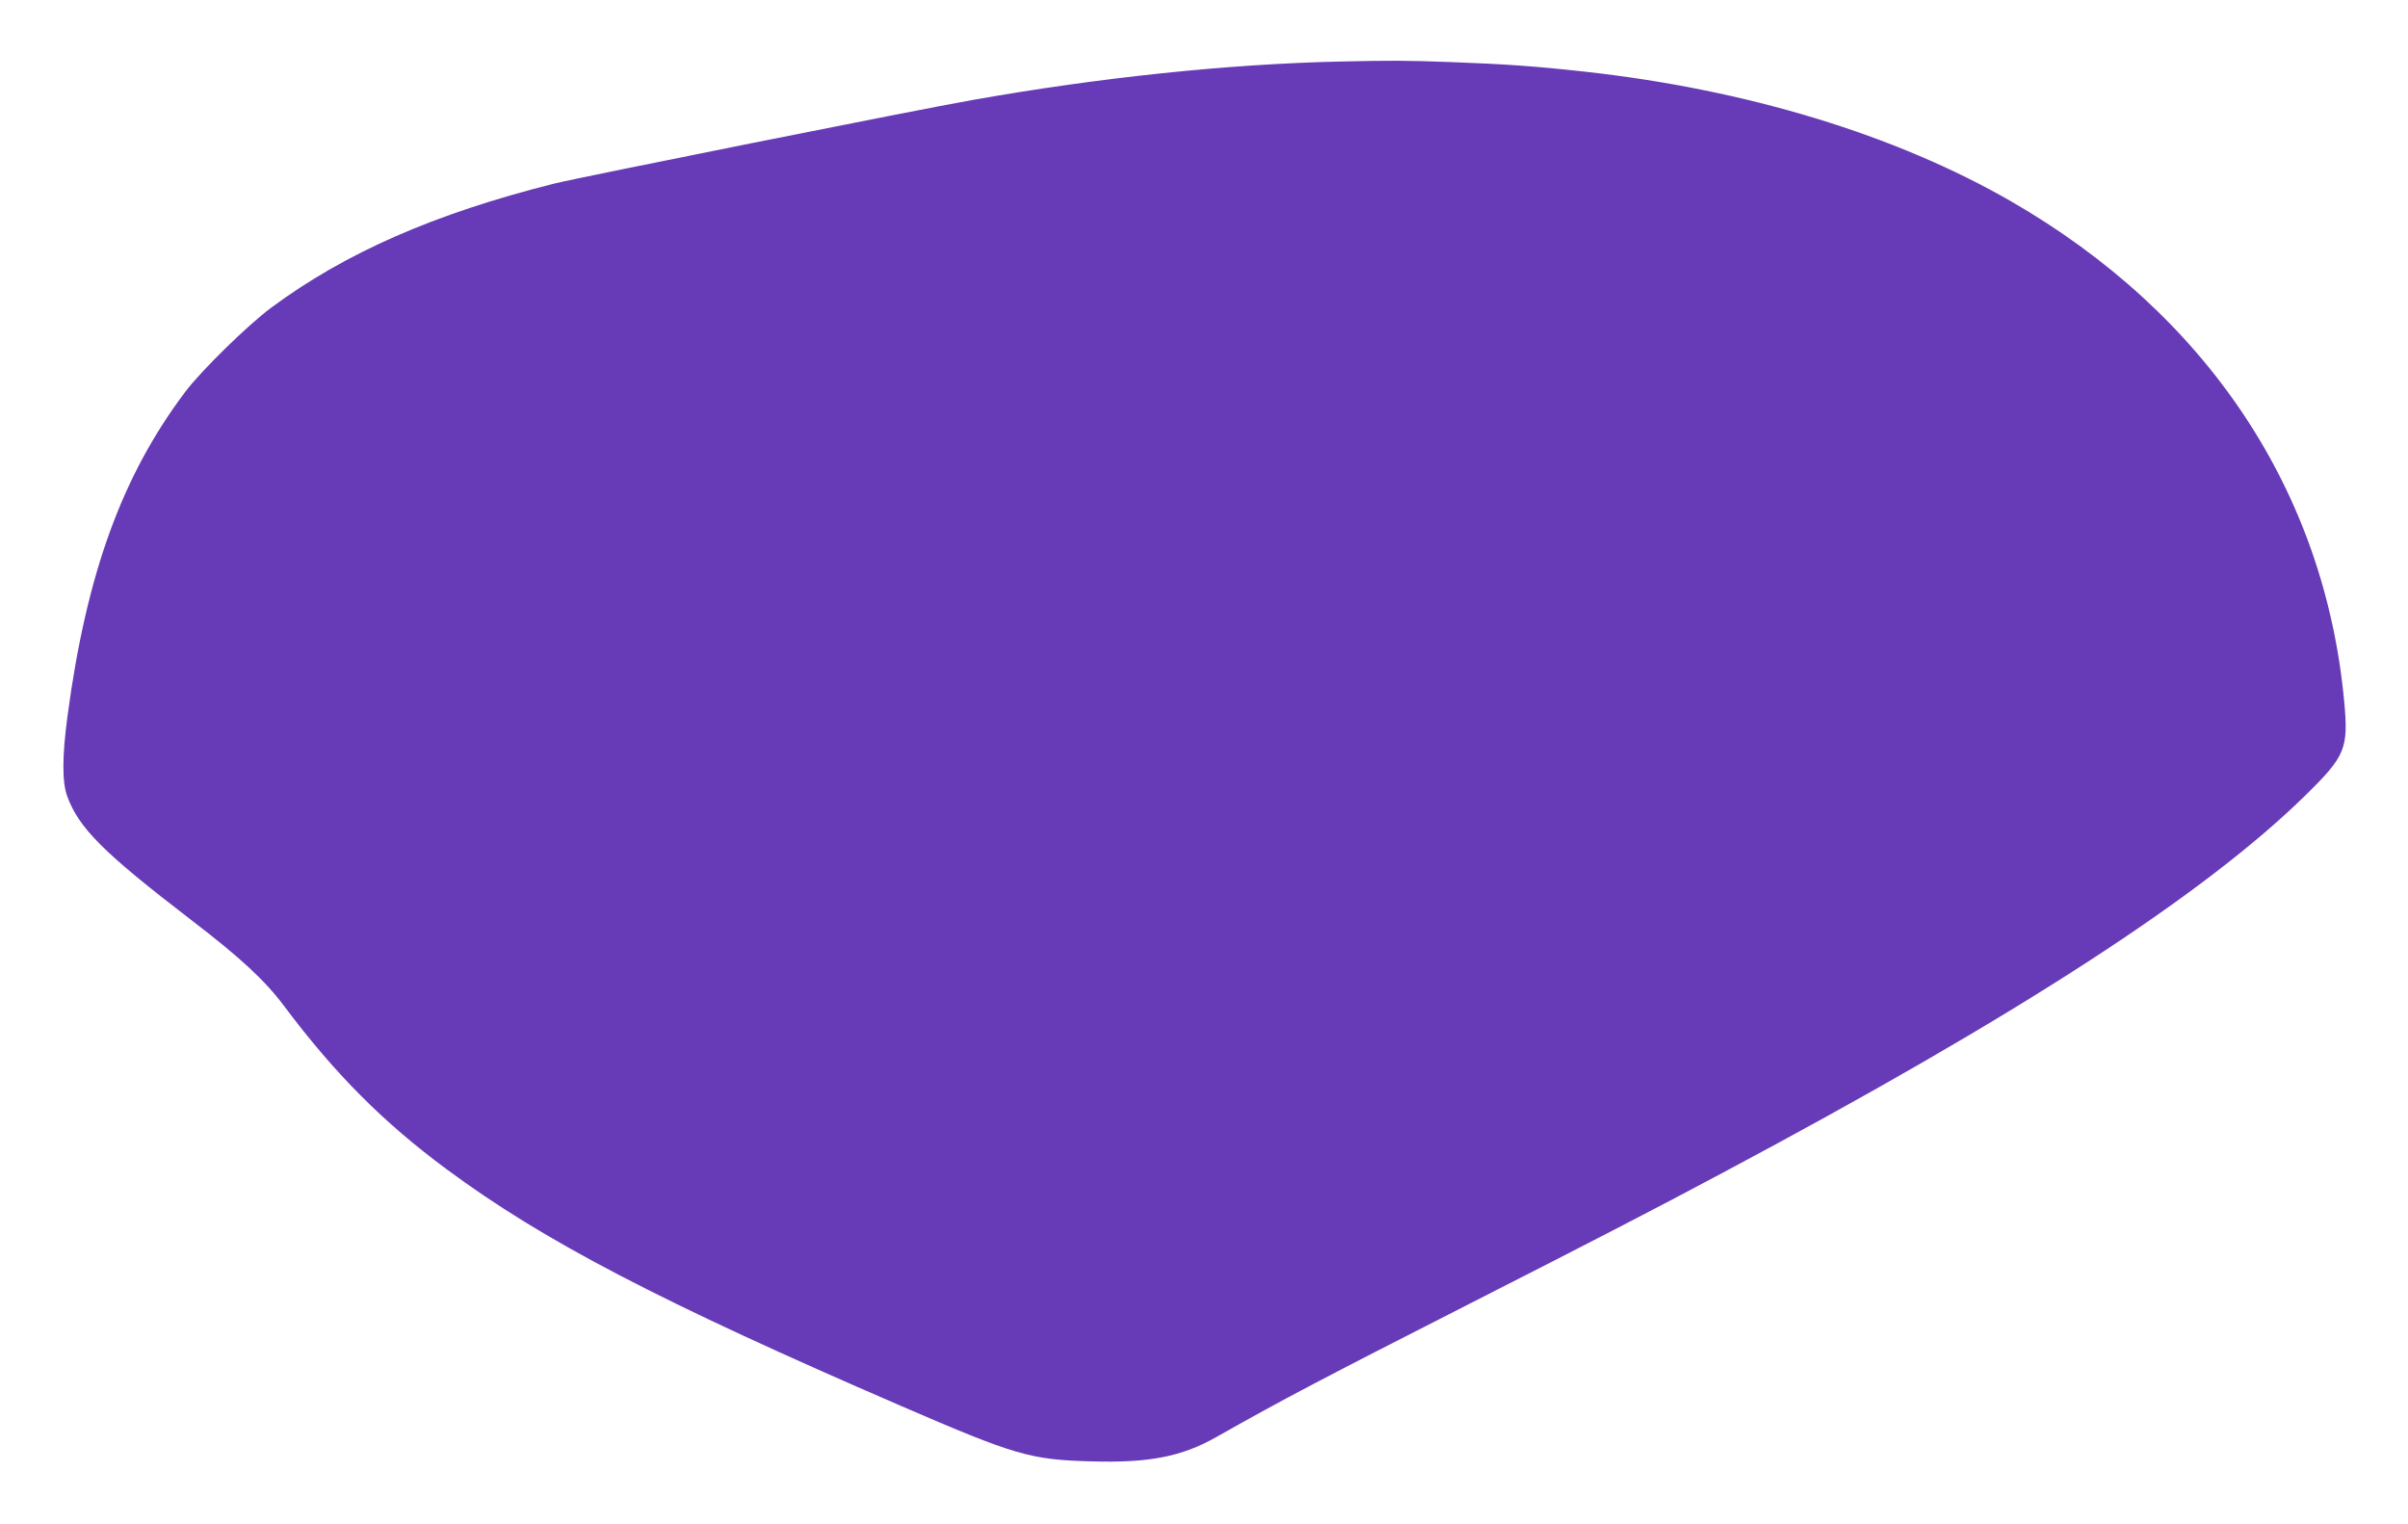 <?xml version="1.0" standalone="no"?>
<!DOCTYPE svg PUBLIC "-//W3C//DTD SVG 20010904//EN"
 "http://www.w3.org/TR/2001/REC-SVG-20010904/DTD/svg10.dtd">
<svg version="1.0" xmlns="http://www.w3.org/2000/svg"
 width="1280pt" height="810pt" viewBox="0 0 1280 810"
 preserveAspectRatio="xMidYMid meet">
<g transform="translate(0,810) scale(0.1,-0.1)"
fill="#673ab7" stroke="none">
<path d="M7125 7773 c-596 -13 -1280 -85 -1953 -204 -291 -51 -2095 -412
-2227 -445 -637 -160 -1110 -368 -1503 -659 -125 -93 -373 -335 -459 -450
-334 -444 -523 -963 -624 -1720 -29 -214 -29 -352 -2 -426 62 -170 191 -299
656 -656 264 -202 396 -324 498 -461 271 -361 526 -617 864 -867 513 -380
1137 -705 2416 -1258 606 -262 685 -285 1009 -294 308 -9 481 25 665 129 350
198 547 302 1355 713 635 323 980 501 1330 688 1575 838 2569 1482 3112 2017
205 202 222 243 199 490 -104 1121 -729 2059 -1771 2660 -613 353 -1404 594
-2265 689 -261 29 -417 40 -710 51 -245 9 -319 9 -590 3z"/>
</g>
</svg>
